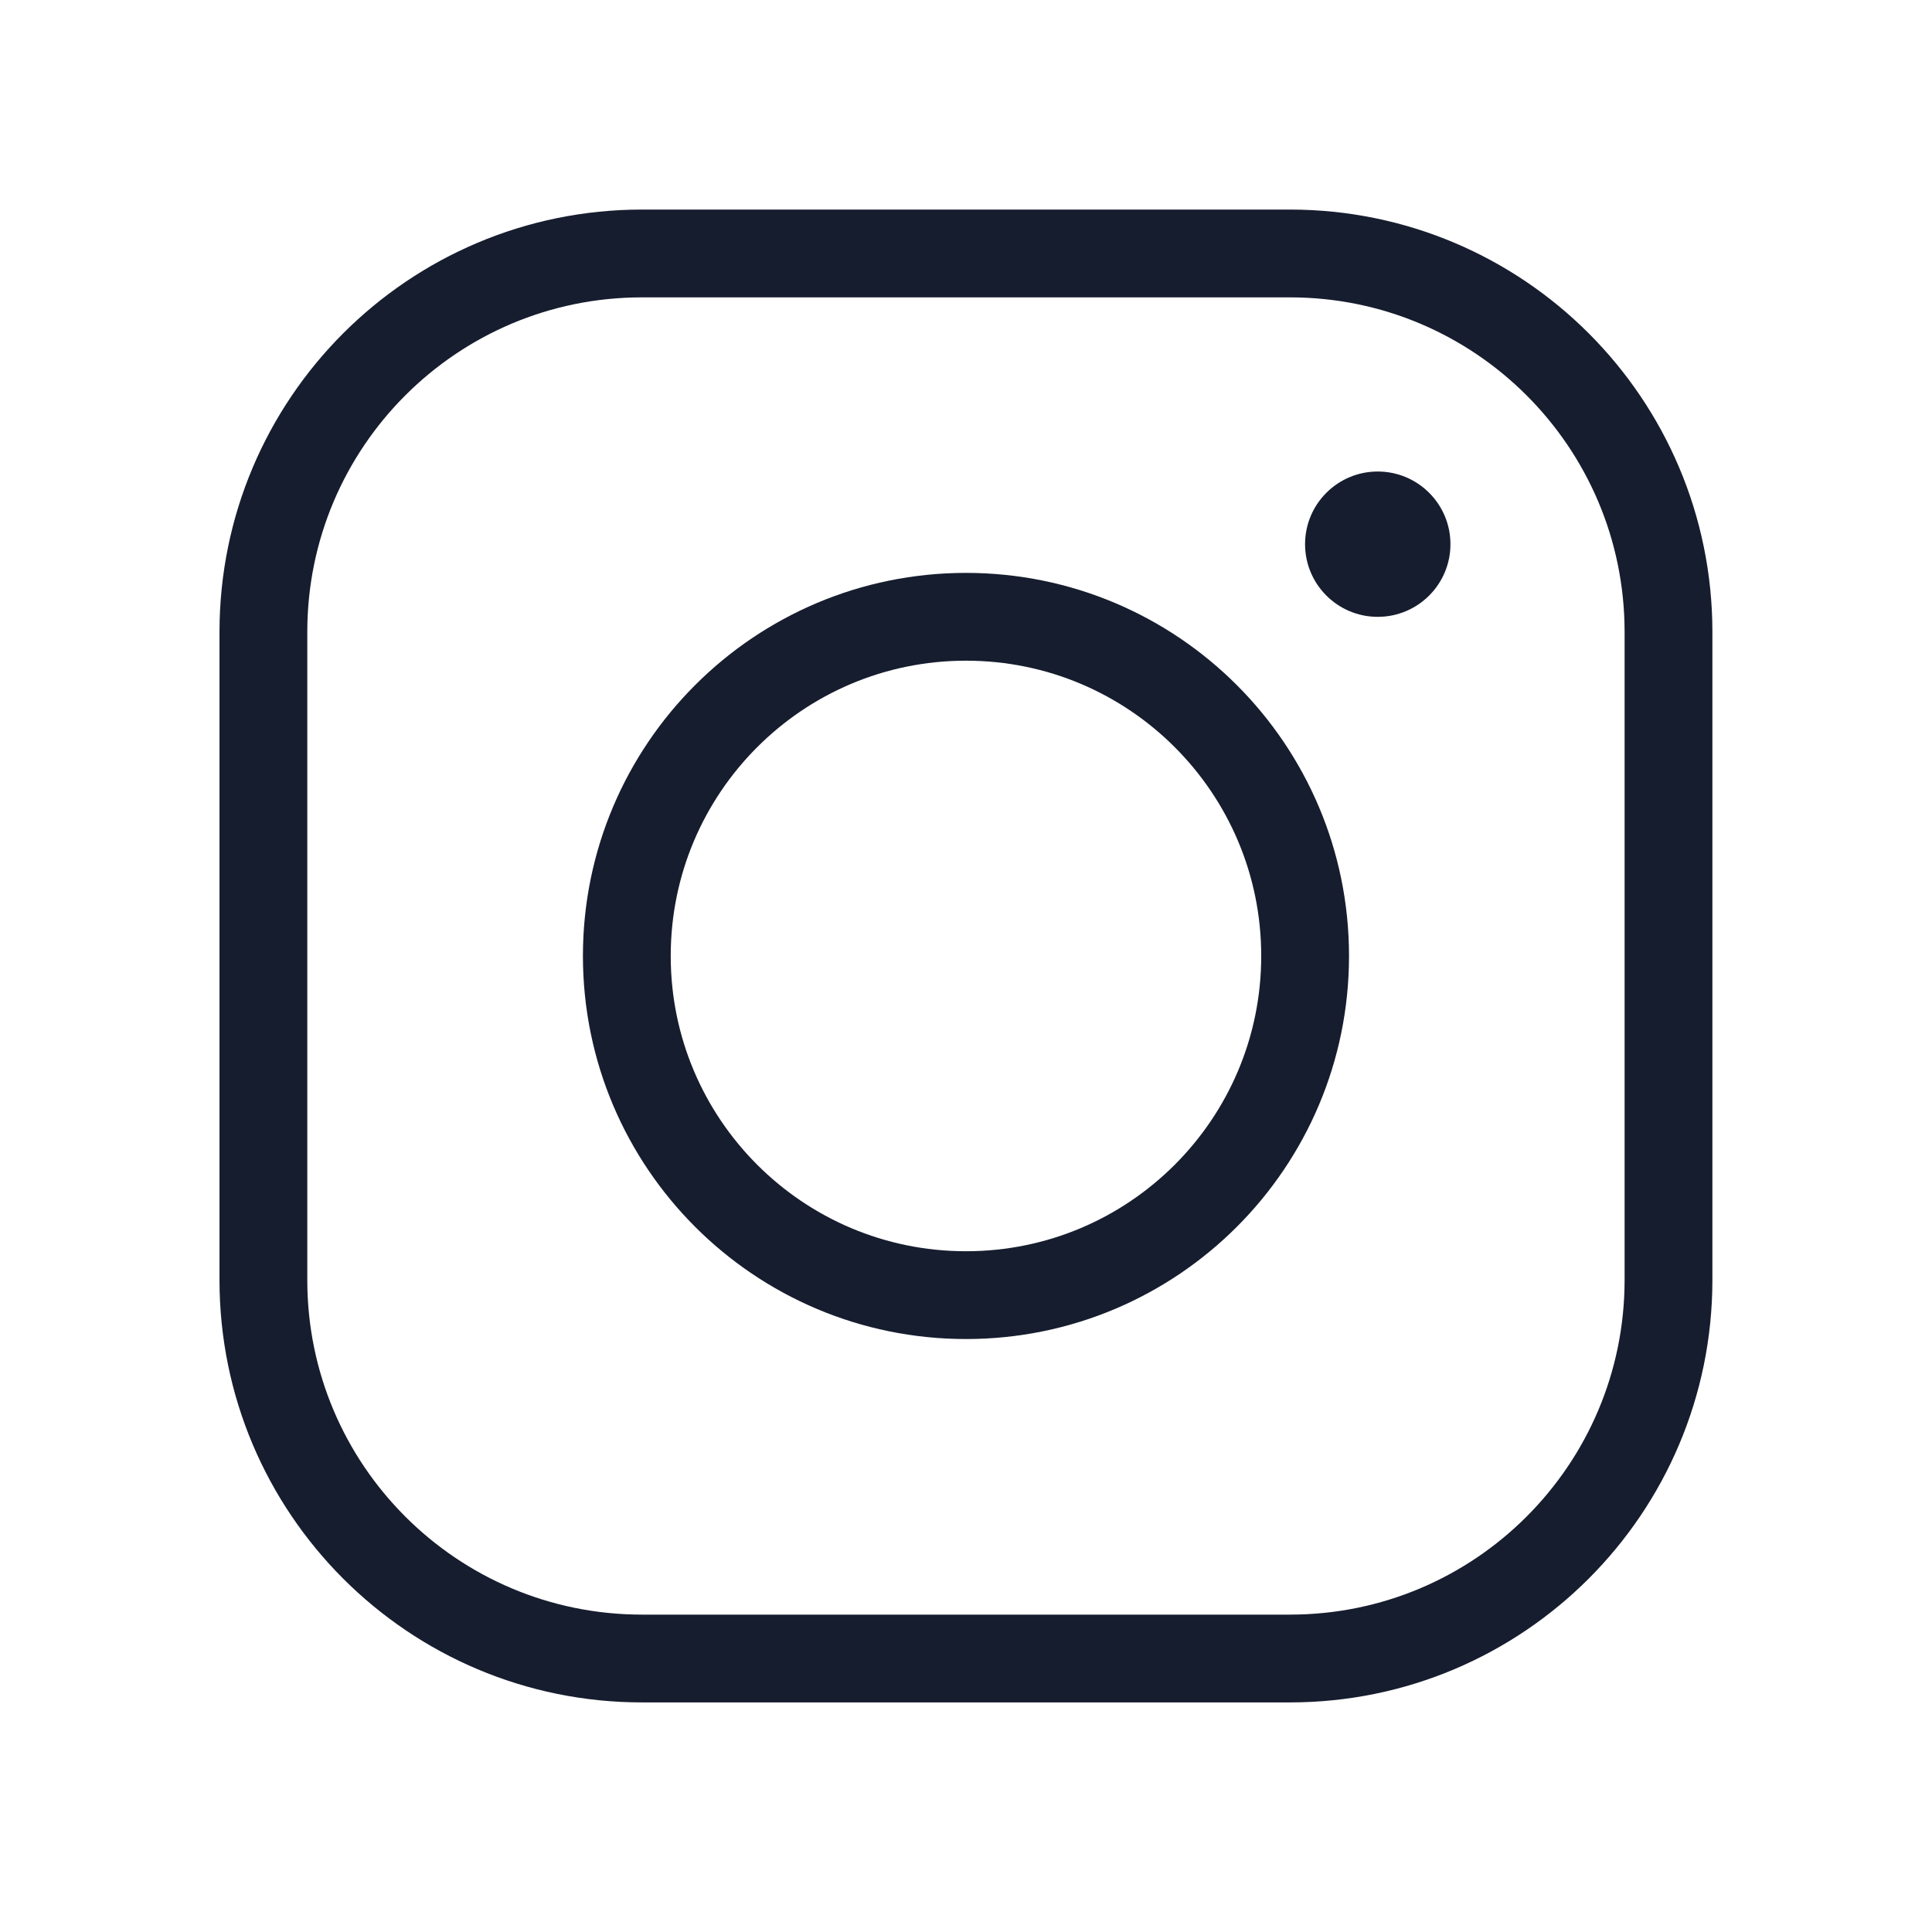 <svg width="36" height="36" viewBox="0 0 36 36" fill="none" xmlns="http://www.w3.org/2000/svg">
<path d="M24.036 4.723H11.962C8.066 4.723 4.908 7.881 4.908 11.776V23.851C4.908 27.747 8.066 30.904 11.963 30.904H24.036C27.932 30.904 31.09 27.746 31.09 23.85V11.776C31.09 7.88 27.932 4.723 24.036 4.723Z" stroke="#161D2E" stroke-width="1.636" stroke-miterlimit="10"/>
<path d="M18 24.133C21.49 24.133 24.319 21.303 24.319 17.813C24.319 14.323 21.49 11.493 18 11.493C14.509 11.493 11.68 14.323 11.68 17.813C11.68 21.303 14.509 24.133 18 24.133Z" stroke="#161D2E" stroke-width="1.636" stroke-miterlimit="10"/>
<path d="M25.672 11.494C26.42 11.494 27.027 10.888 27.027 10.14C27.027 9.392 26.42 8.786 25.672 8.786C24.925 8.786 24.318 9.392 24.318 10.14C24.318 10.888 24.925 11.494 25.672 11.494Z" fill="#161D2E"/>
</svg>
